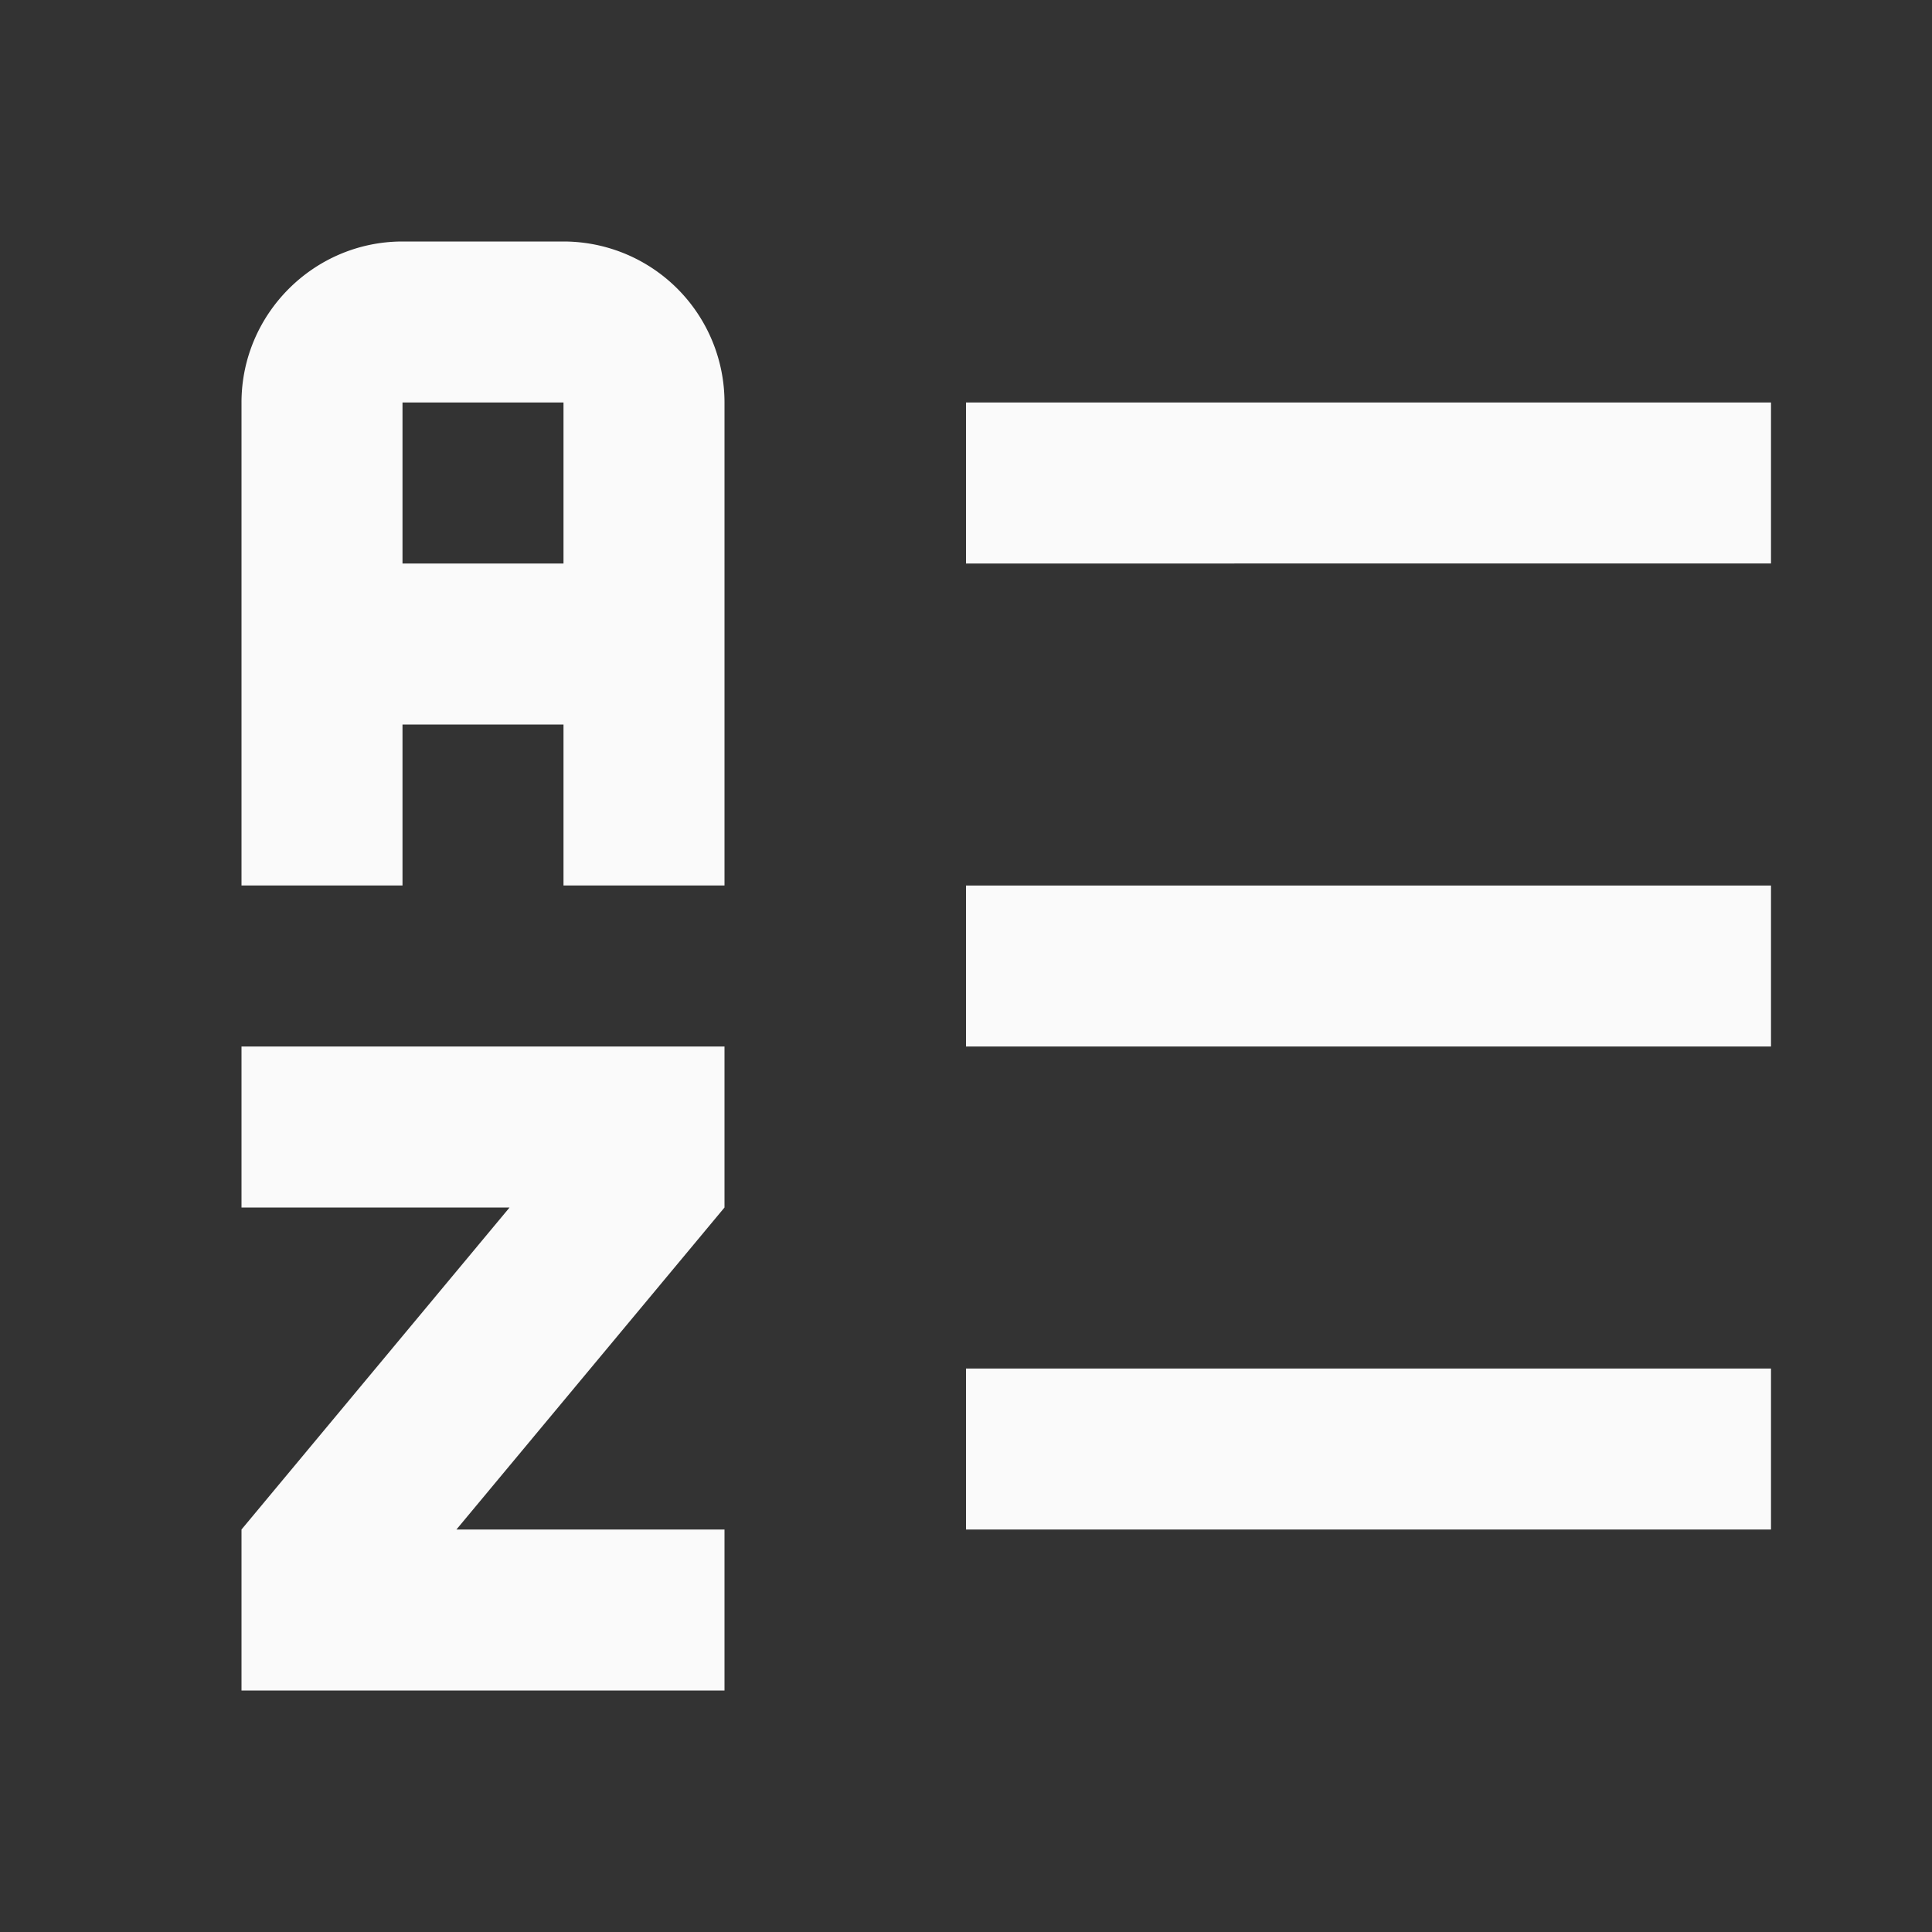 <svg xmlns="http://www.w3.org/2000/svg" width="24" height="24" viewBox="0 0 24 24"><rect x="0" y="0" width="24" height="24" fill="#333333" stroke="none"/><path fill="#fafafa" d="M12 5h10v2H12m0 12v-2h10v2m-10-8h10v2H12m-3 0v2l-3.33 4H9v2H3v-2l3.33-4H3v-2M7 3H5c-1.1 0-2 .9-2 2v6h2V9h2v2h2V5a2 2 0 0 0-2-2m0 4H5V5h2Z"/></svg>